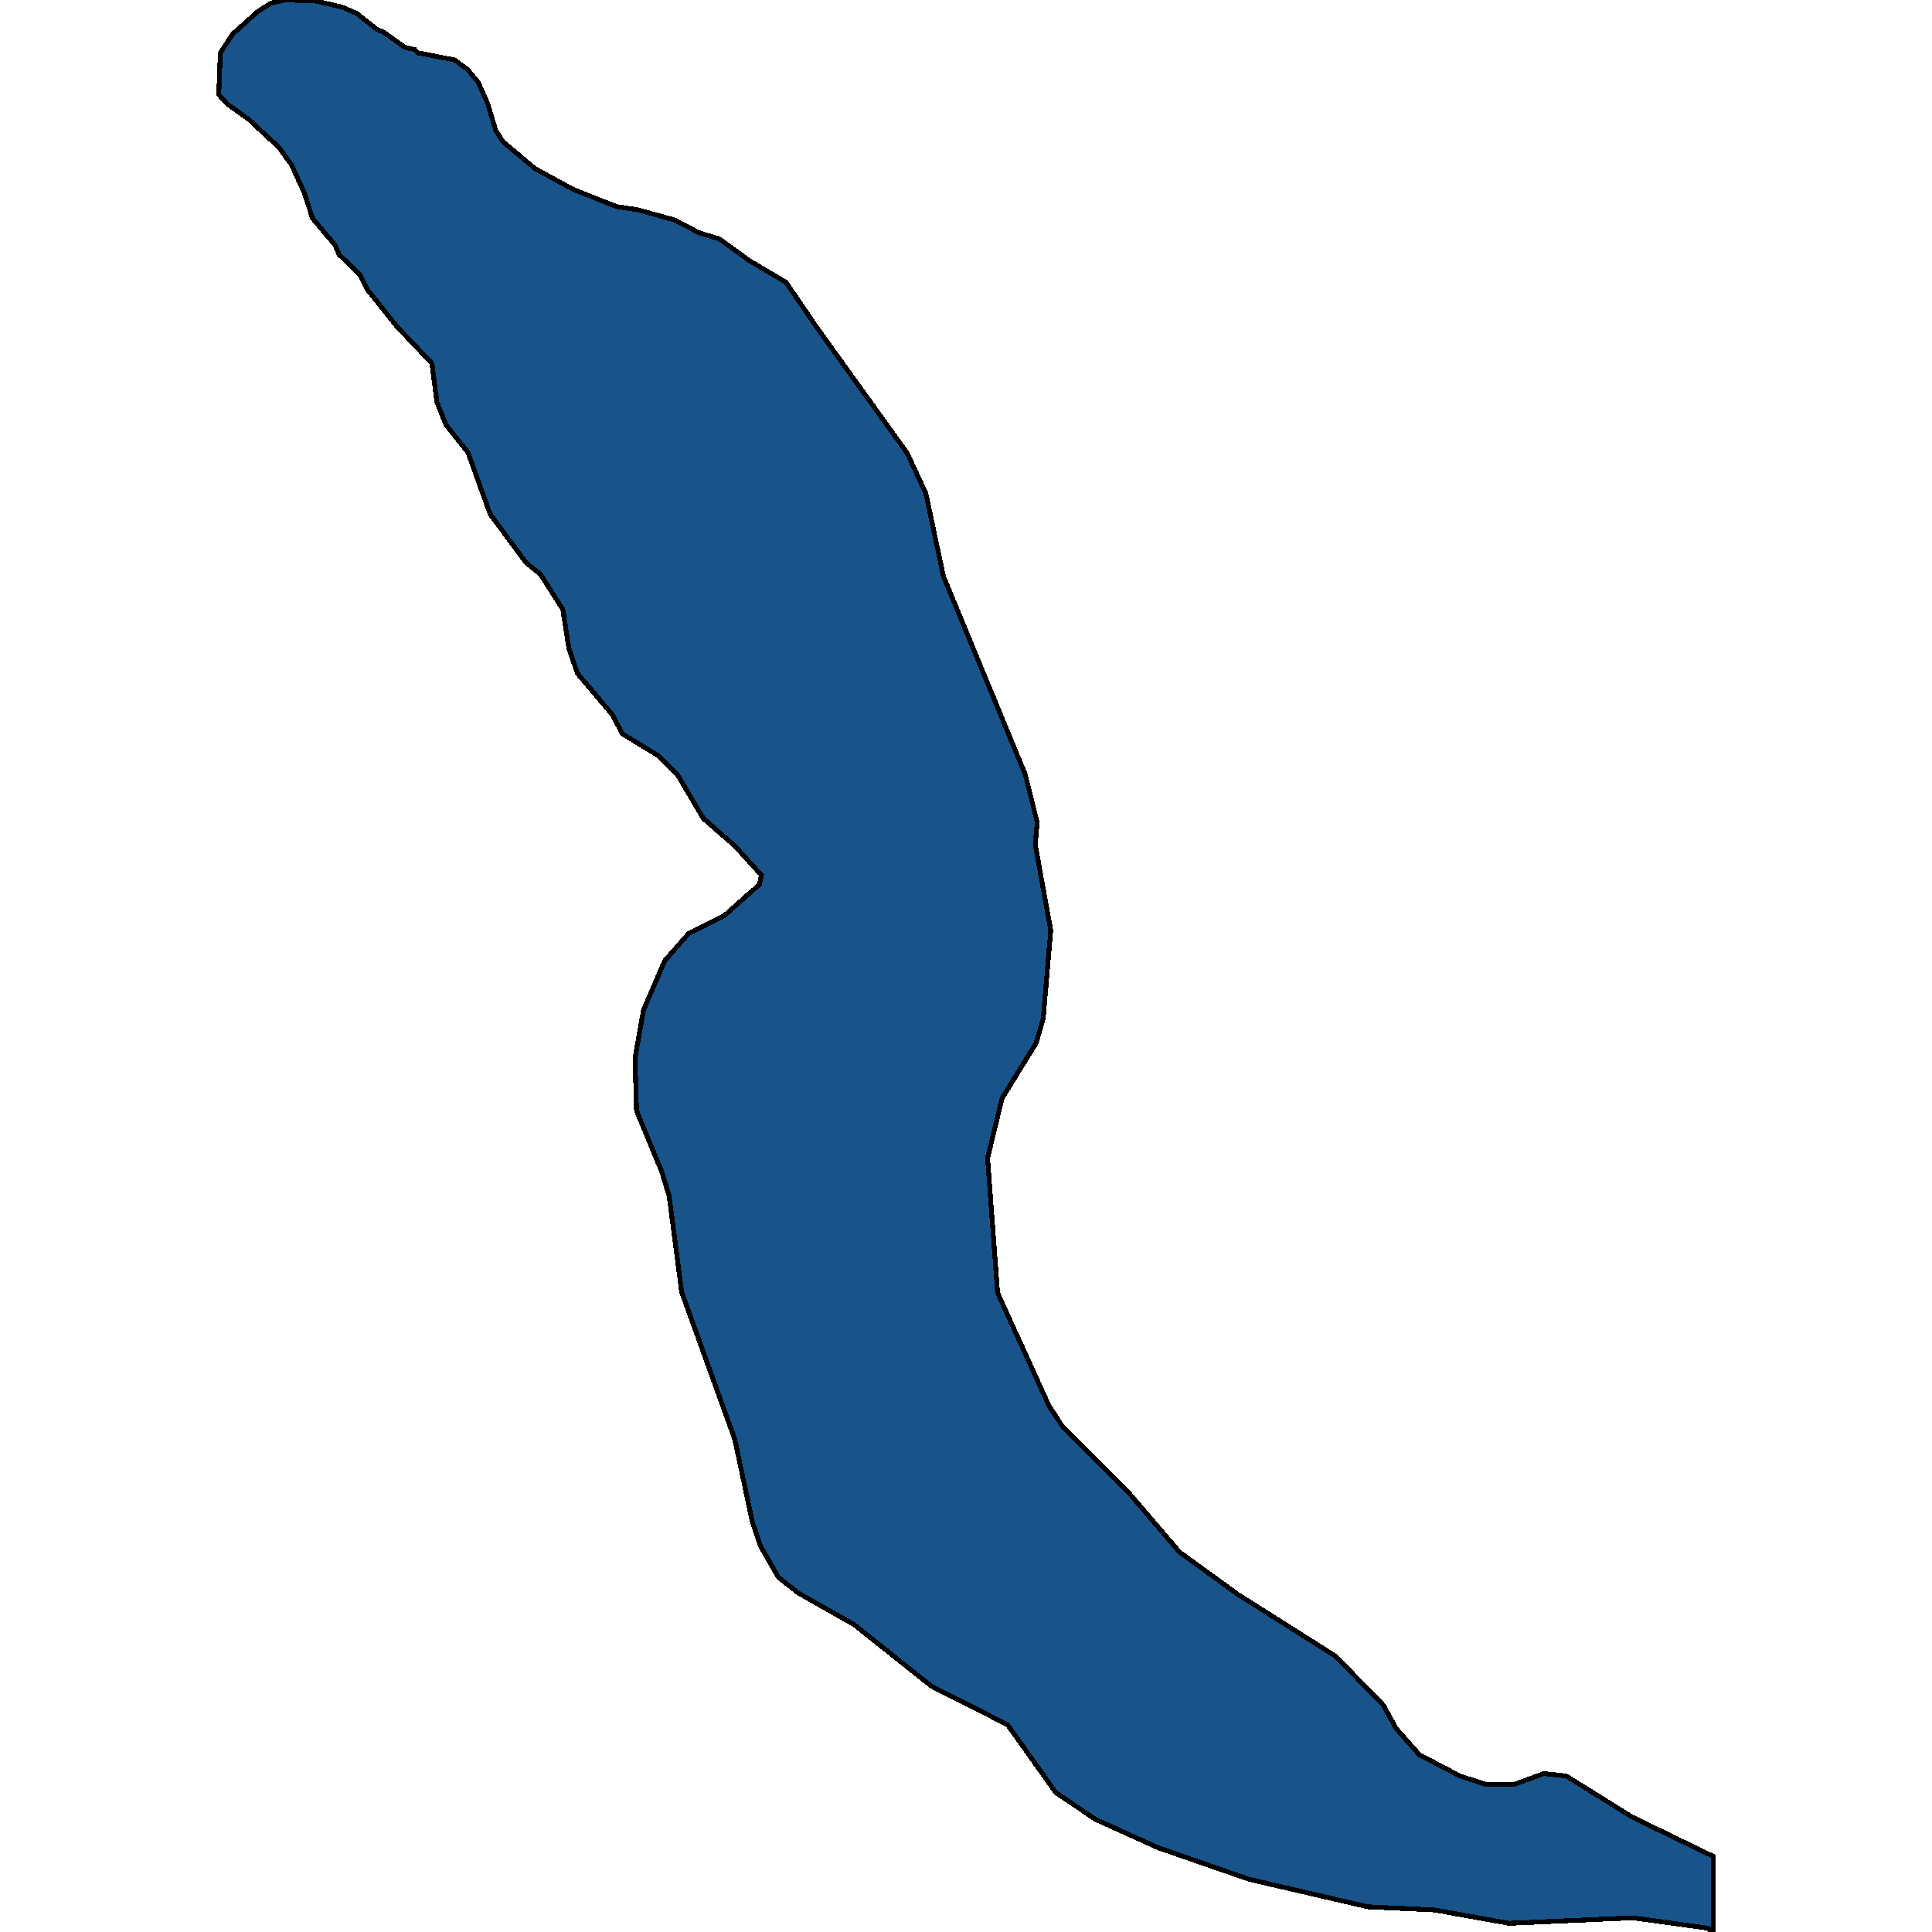 <svg xmlns="http://www.w3.org/2000/svg" width="400" height="400"><path d="m45.612 10.937 2.596-3.918 5.087-4.57L56.1.653 58.902 0l6.23.163 5.71 1.306 3.01 1.306 4.154 3.265 1.453.653 4.36 3.101 2.077.49.623.653 7.58 1.47 2.699 1.958 2.18 2.612 1.973 4.407 1.661 5.55 1.558 2.449 6.644 5.55 7.787 4.244 9.033 3.591 4.36.653 7.684 2.122 4.983 2.612 4.257 1.305 6.333 4.57 7.476 4.408 6.23 9.14 18.895 26.28 3.842 8.324 3.634 17.138 16.923 40.966 2.492 9.956-.415 4.57 3.218 17.788-1.557 18.279-1.454 5.059-7.06 11.423-3.01 12.403 2.076 27.905 10.694 23.498 2.803 4.243 13.29 13.217 10.901 12.728 12.148 8.81 20.142 12.728 9.863 10.117 2.7 4.895 4.776 5.384 8.41 4.405 5.502 1.795h5.607l6.23-2.284 4.671.49 13.602 8.484 16.82 8.158V400l-1.247-.816-15.366-2.12-25.645 1.141-15.47-2.773-13.808-.653-24.607-5.71-18.792-6.527-12.978-5.874-8.202-5.547-9.968-14.032-15.78-7.995-15.99-12.728-11.525-6.526-4.153-3.264-3.737-6.527-1.661-4.895-3.634-17.133-11.006-30.515-2.595-19.91-1.558-5.058-5.191-12.566-.311-10.934 1.765-9.955 4.36-10.118 4.984-5.712 7.268-3.59 7.371-6.528.415-1.959-5.502-6.038-6.541-5.712-5.295-8.977-4.153-4.08-7.268-4.407-2.18-4.08-7.164-8.487-1.765-5.223-1.246-7.997-4.672-7.345-2.907-2.285-7.476-10.12-4.568-12.73-4.568-5.713-1.87-4.734-1.038-7.998-7.267-7.671-6.126-7.672-1.557-3.101-4.257-4.08-.83-1.96-4.673-5.55-1.765-5.386-2.596-5.713-2.595-3.592-6.334-5.876-4.36-3.101-1.765-1.96Z" style="stroke:#000;fill:#18548a;shape-rendering:crispEdges;stroke-width:1px"/></svg>